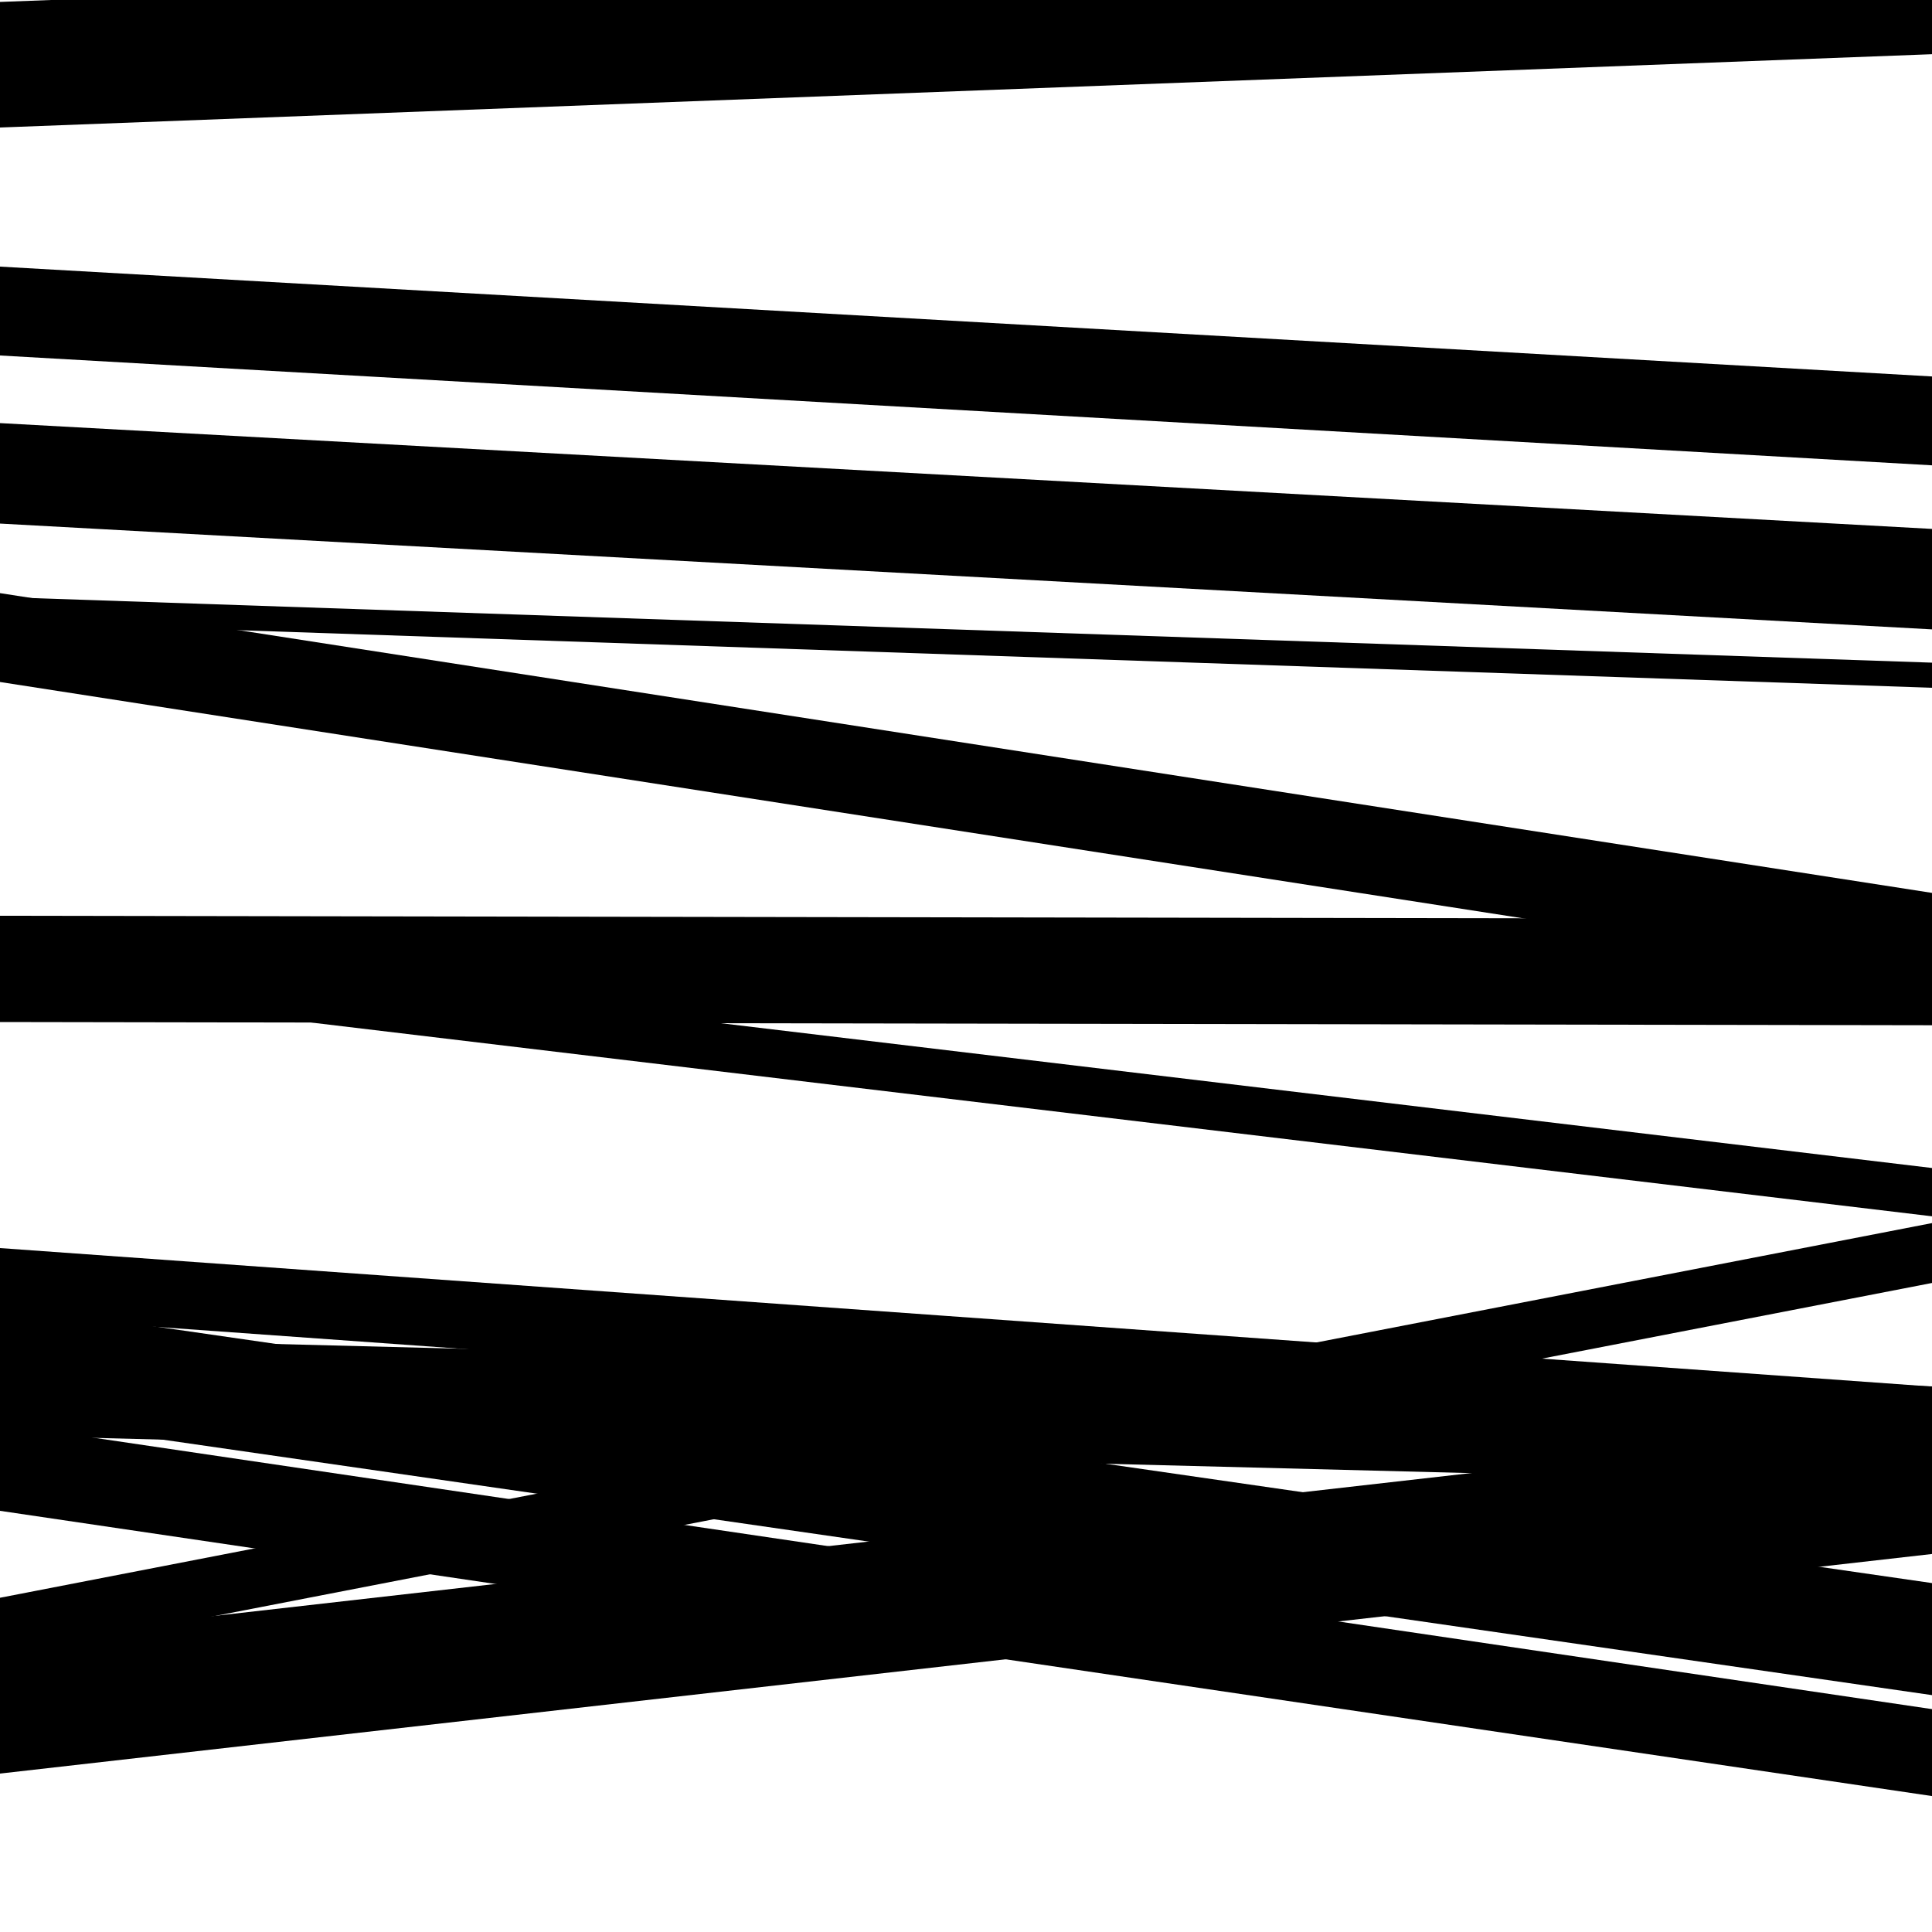 <svg viewBox="0 0 1000 1000" height="1000" width="1000" xmlns="http://www.w3.org/2000/svg">
<rect x="0" y="0" width="1000" height="1000" fill="#ffffff"></rect>
<path opacity="0.8" d="M 0 529 L 1000 530.661 L 1000 475.661 L 0 474 Z" fill="hsl(282, 15%, 50%)"></path>
<path opacity="0.8" d="M 0 782 L 1000 929.639 L 1000 884.639 L 0 737 Z" fill="hsl(287, 25%, 70%)"></path>
<path opacity="0.8" d="M 0 66 L 1000 28.057 L 1000 -36.943 L 0 1 Z" fill="hsl(292, 30%, 90%)"></path>
<path opacity="0.8" d="M 0 322 L 1000 355.988 L 1000 342.988 L 0 309 Z" fill="hsl(277, 10%, 30%)"></path>
<path opacity="0.8" d="M 0 510 L 1000 629.558 L 1000 604.558 L 0 485 Z" fill="hsl(282, 15%, 50%)"></path>
<path opacity="0.8" d="M 0 733 L 1000 877.395 L 1000 819.395 L 0 675 Z" fill="hsl(287, 25%, 70%)"></path>
<path opacity="0.8" d="M 0 918 L 1000 804.344 L 1000 735.344 L 0 849 Z" fill="hsl(292, 30%, 90%)"></path>
<path opacity="0.8" d="M 0 184 L 1000 240.849 L 1000 194.849 L 0 138 Z" fill="hsl(277, 10%, 30%)"></path>
<path opacity="0.8" d="M 0 353 L 1000 508.159 L 1000 462.159 L 0 307 Z" fill="hsl(282, 15%, 50%)"></path>
<path opacity="0.8" d="M 0 681 L 1000 752.702 L 1000 717.702 L 0 646 Z" fill="hsl(287, 25%, 70%)"></path>
<path opacity="0.8" d="M 0 858 L 1000 664.062 L 1000 633.062 L 0 827 Z" fill="hsl(292, 30%, 90%)"></path>
<path opacity="0.8" d="M 0 0 L 1000 -82.37 L 1000 -121.37 L 0 -39 Z" fill="hsl(277, 10%, 30%)"></path>
<path opacity="0.8" d="M 0 271 L 1000 325.766 L 1000 273.766 L 0 219 Z" fill="hsl(282, 15%, 50%)"></path>
<path opacity="0.8" d="M 0 502 L 1000 527.897 L 1000 512.897 L 0 487 Z" fill="hsl(287, 25%, 70%)"></path>
<path opacity="0.8" d="M 0 743 L 1000 768.591 L 1000 717.591 L 0 692 Z" fill="hsl(292, 30%, 90%)"></path>
</svg>